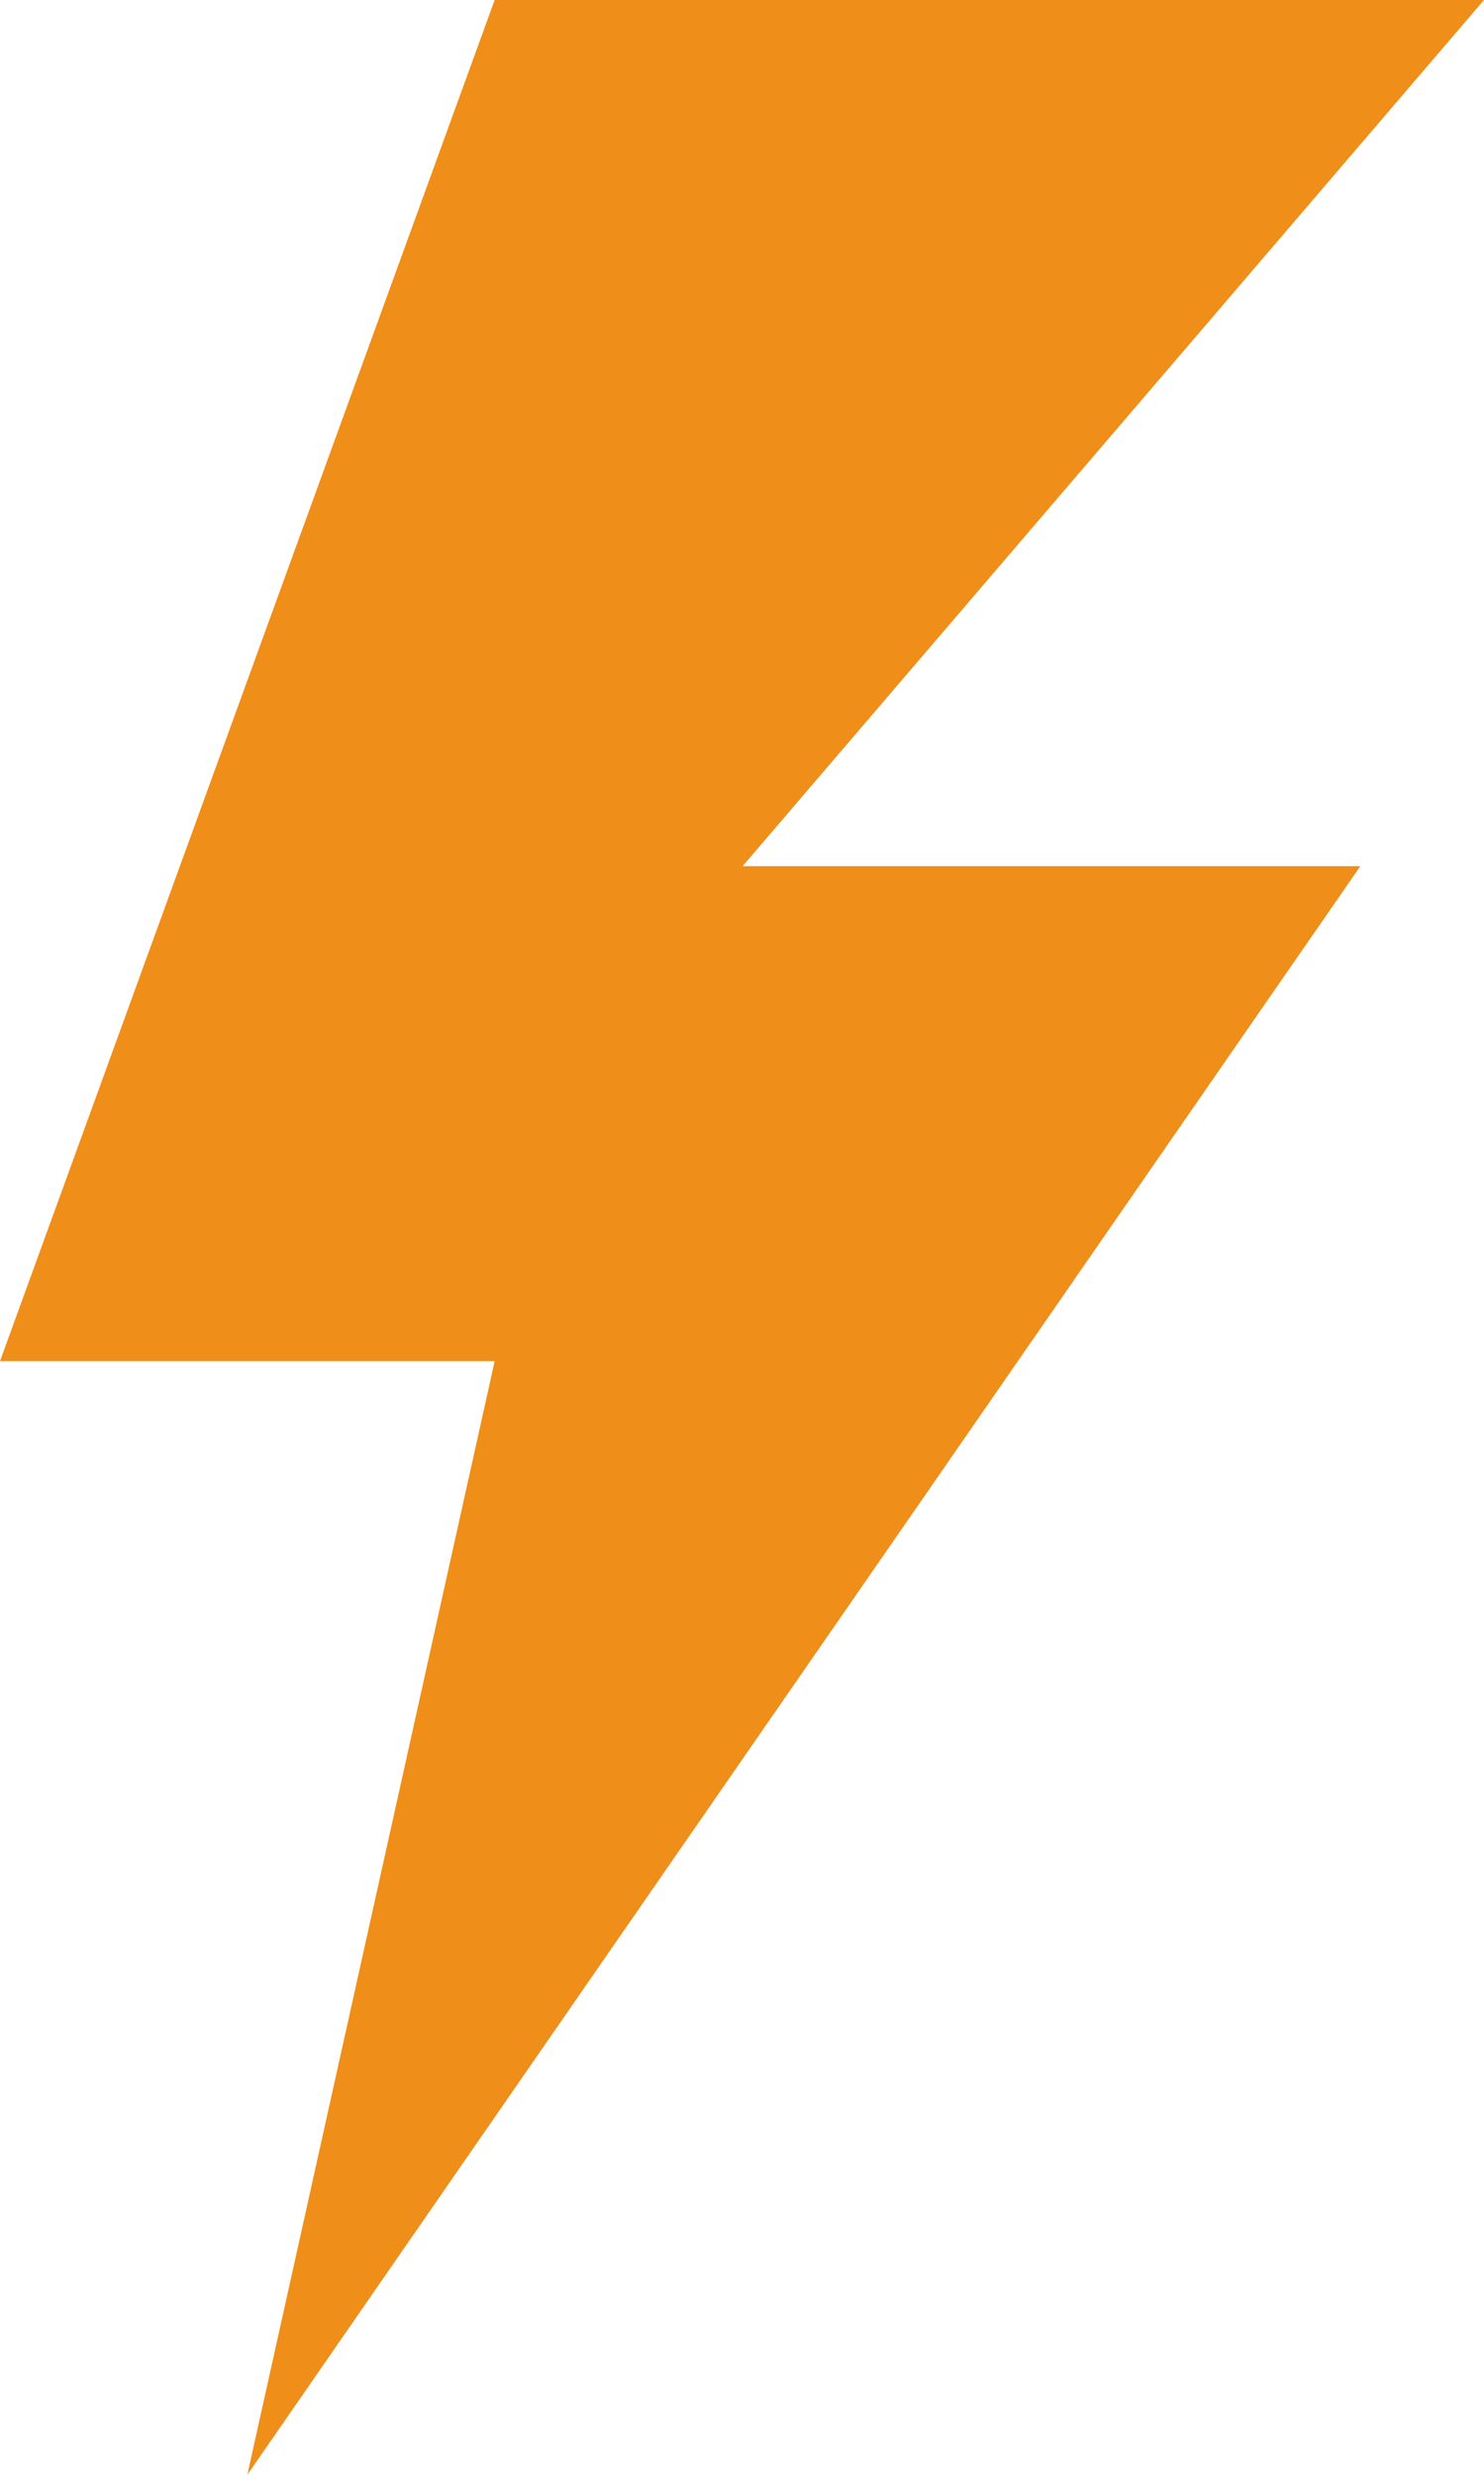 <svg width="12" height="20" viewBox="0 0 12 20" fill="none" xmlns="http://www.w3.org/2000/svg">
<path fill-rule="evenodd" clip-rule="evenodd" d="M12 0H4L0 11H4L2 20L11 7H6.005L12 0Z" fill="#EF8E18"/>
</svg>
